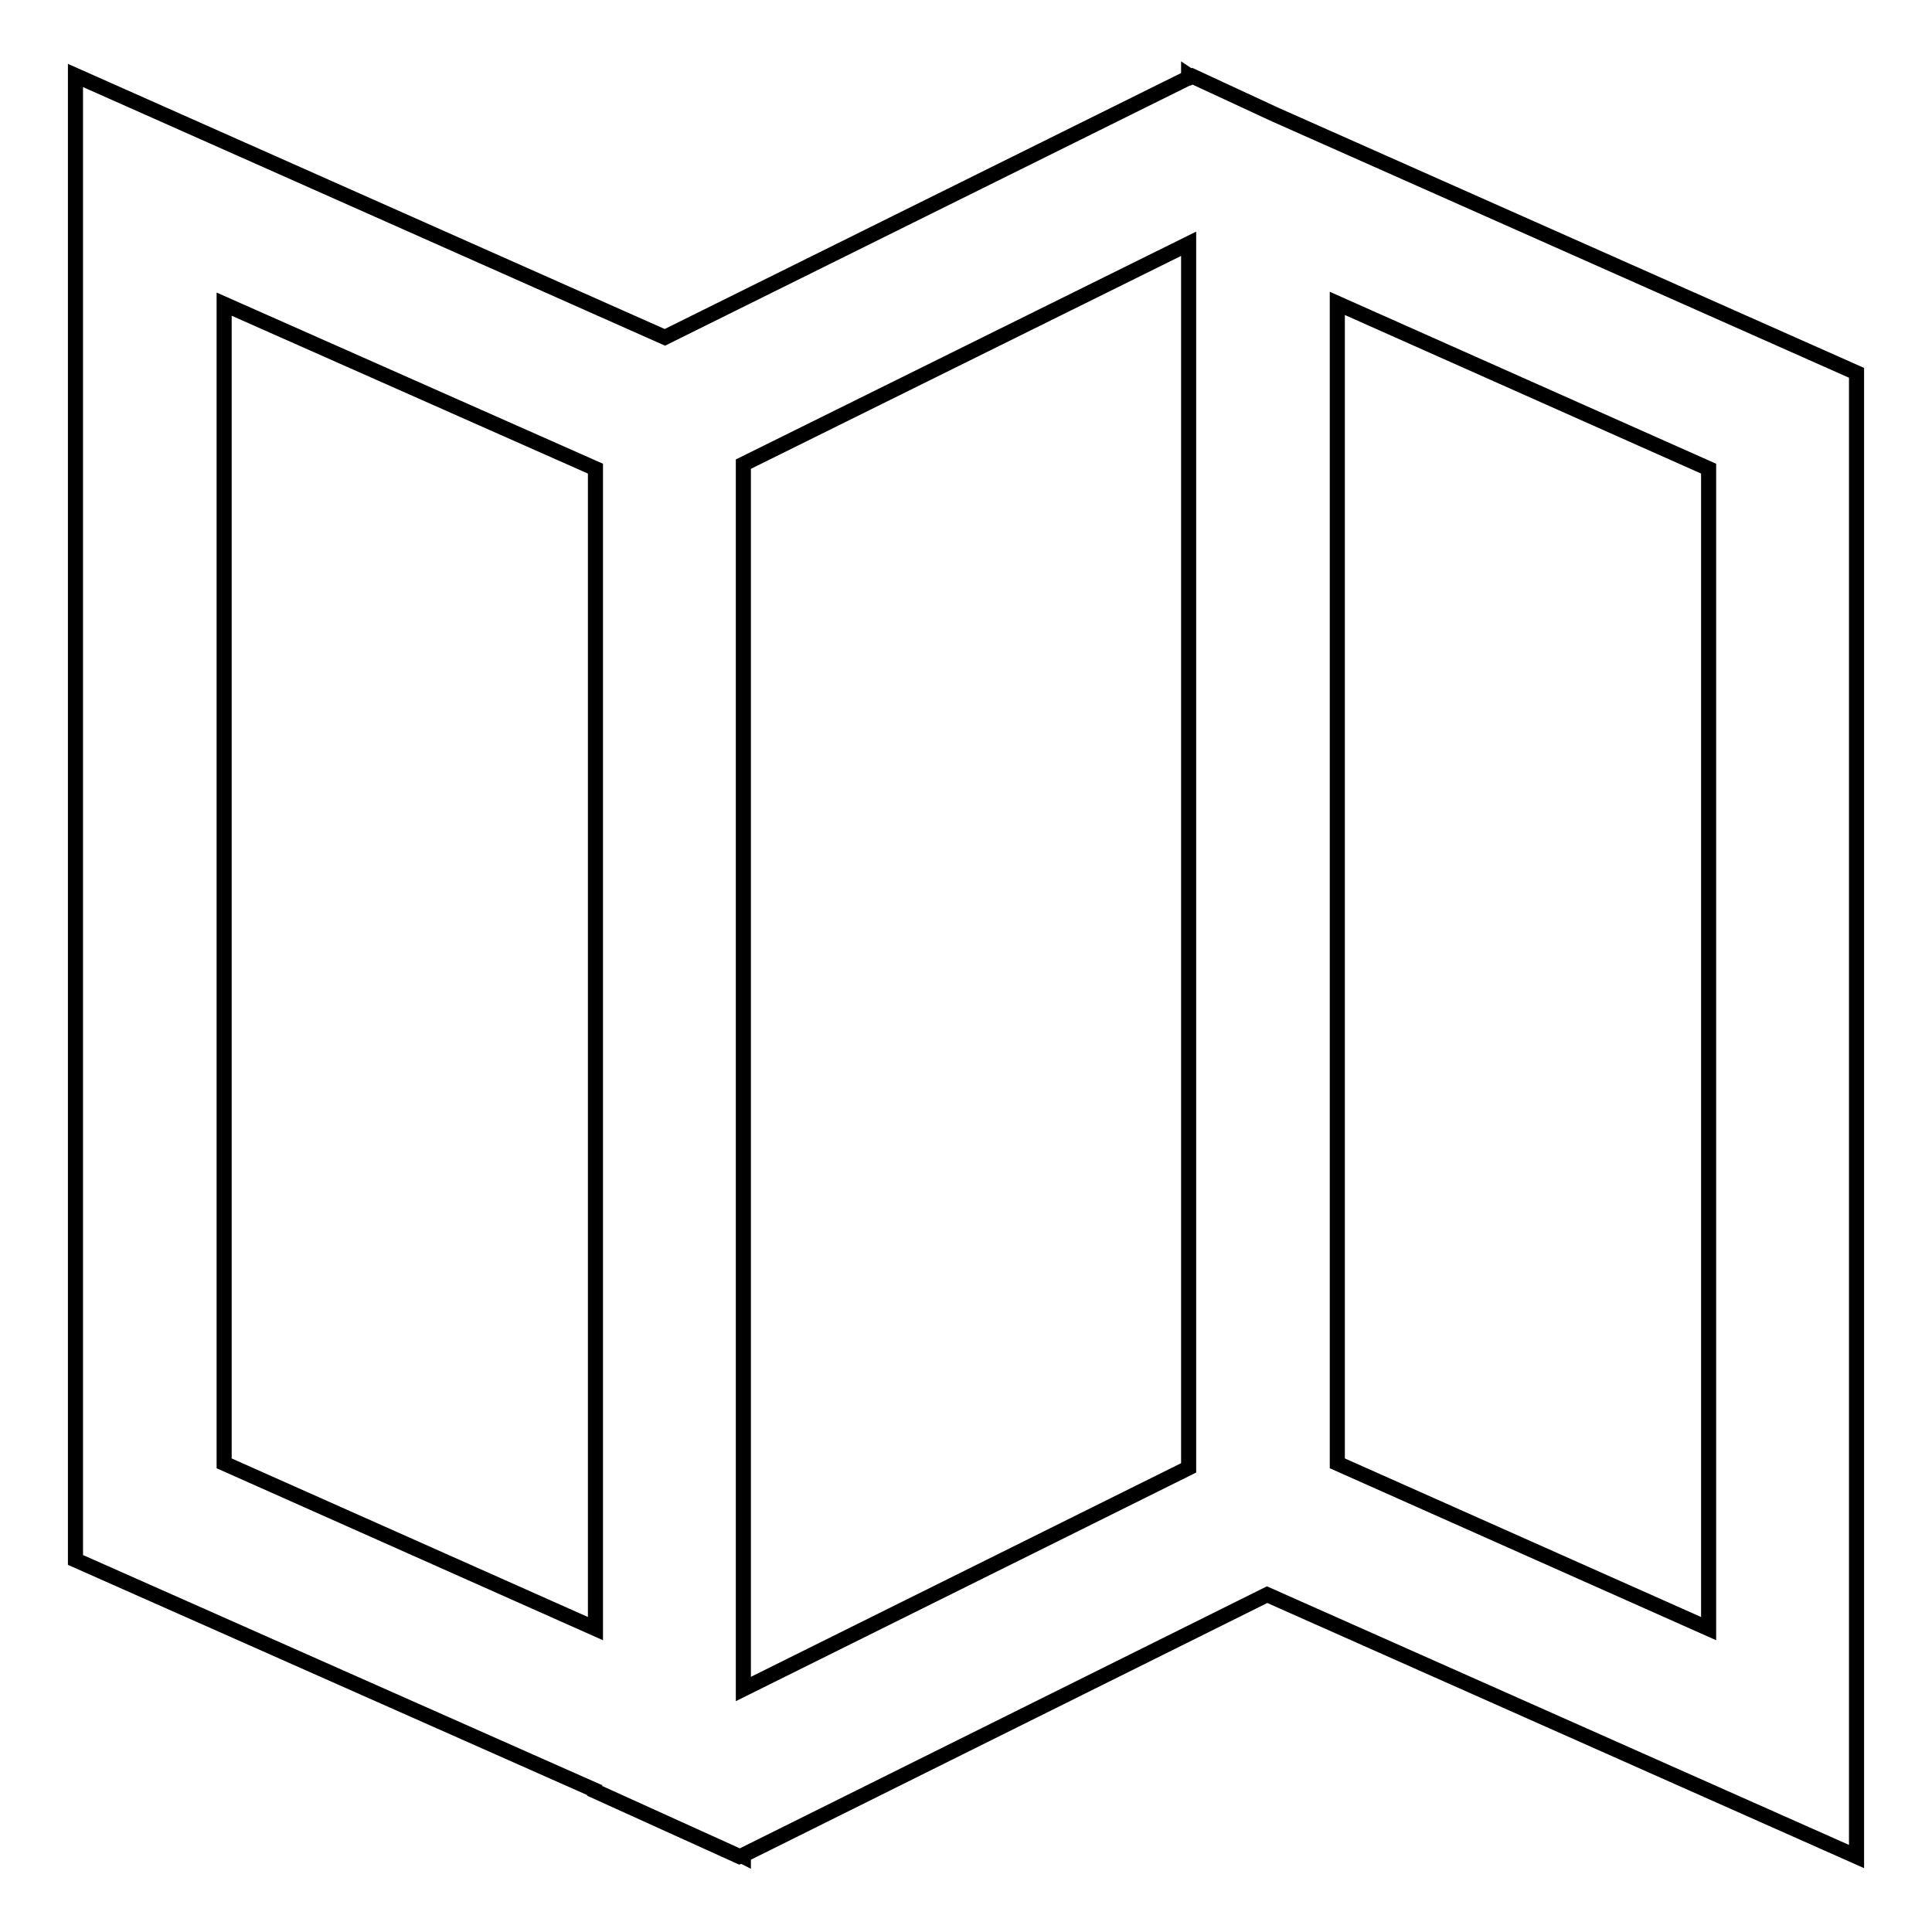 <?xml version="1.0" encoding="utf-8"?>
<!-- Svg Vector Icons : http://www.onlinewebfonts.com/icon -->
<!DOCTYPE svg PUBLIC "-//W3C//DTD SVG 1.1//EN" "http://www.w3.org/Graphics/SVG/1.1/DTD/svg11.dtd">
<svg version="1.1" xmlns="http://www.w3.org/2000/svg" xmlns:xlink="http://www.w3.org/1999/xlink" x="0px" y="0px" viewBox="0 0 256 256" enable-background="new 0 0 256 256" xml:space="preserve">
<g> <path stroke-width="2" fill-opacity="0" stroke="#000000"  d="M29.7,193.9l49.2,21.9V62.1L29.7,40.3V193.9z M167.9,211.3l-69.4,34.5v0.2l-0.2-0.1L98,246l-19.2-8.7v-0.1 L10,206.7V10l78.1,34.7l69.4-34.4V10l0.3,0.2l0.2-0.1l11,5.1l77,34.2V246L167.9,211.3L167.9,211.3z M157.5,32.3l-59,29.2v162.3 l59-29.3V32.3z M177.2,193.9l49.2,21.9V62.1l-49.2-21.9V193.9z"/></g>
</svg>